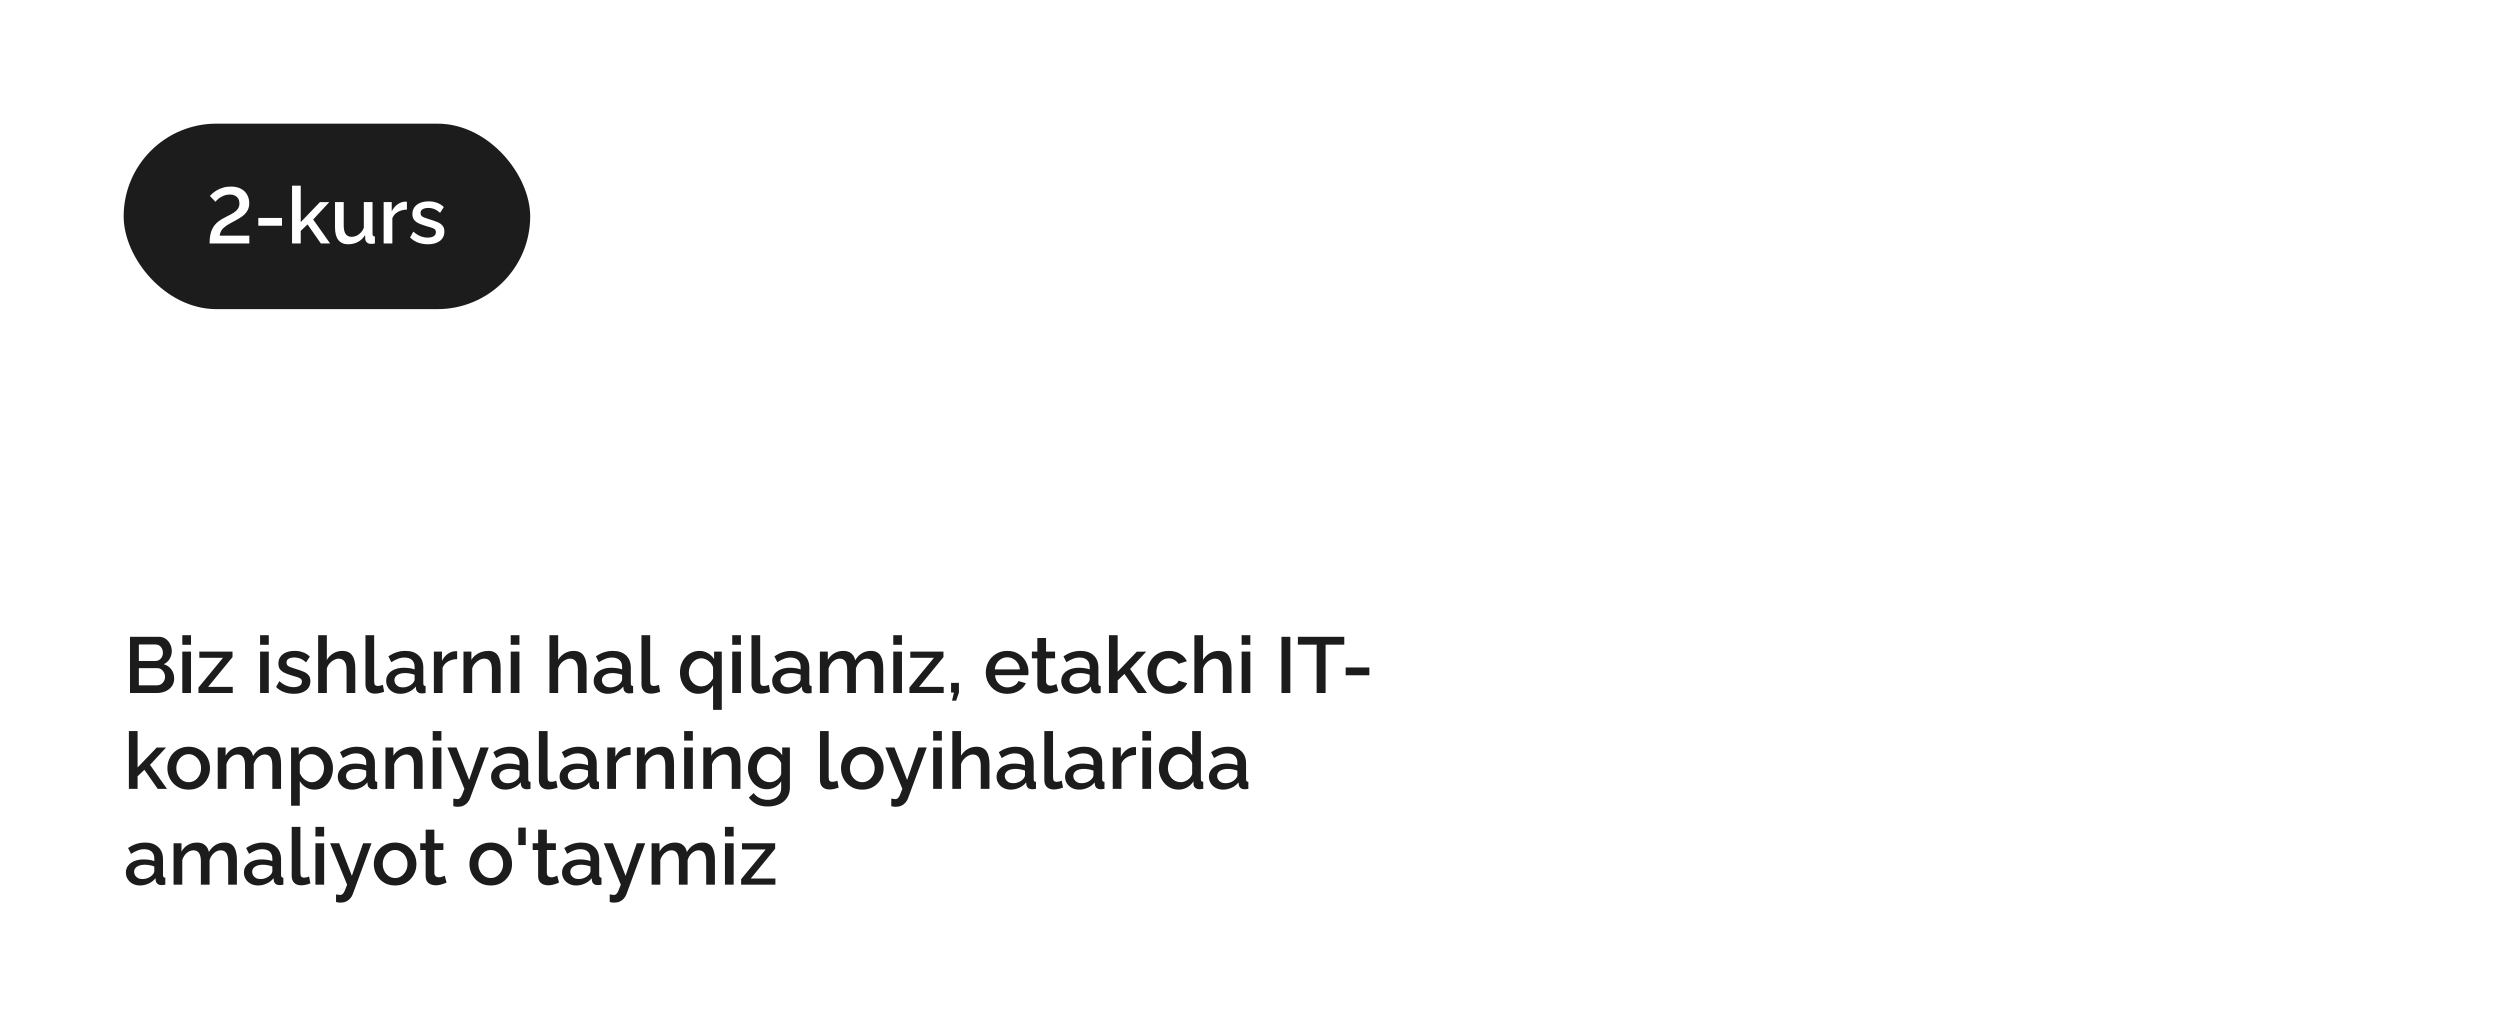 <?xml version="1.0" encoding="UTF-8"?> <svg xmlns="http://www.w3.org/2000/svg" width="600" height="247" viewBox="0 0 600 247" fill="none"><rect width="600" height="247" rx="19.785" fill="white"></rect><g filter="url(#filter0_b_275_1815)"><rect x="29.678" y="29.677" width="97.57" height="44.516" rx="22.258" fill="#1C1C1C"></rect><path d="M50.299 58.435C50.299 57.663 50.356 56.985 50.47 56.403C50.584 55.82 50.761 55.294 51.002 54.825C51.243 54.357 51.547 53.945 51.914 53.59C52.281 53.236 52.706 52.913 53.187 52.621C53.656 52.343 54.137 52.083 54.631 51.843C55.138 51.602 55.606 51.349 56.037 51.083C56.468 50.816 56.81 50.506 57.063 50.151C57.329 49.784 57.462 49.341 57.462 48.822C57.462 48.404 57.373 48.036 57.196 47.719C57.031 47.403 56.778 47.156 56.436 46.978C56.107 46.788 55.682 46.694 55.163 46.694C54.631 46.694 54.137 46.788 53.681 46.978C53.238 47.156 52.845 47.377 52.503 47.644C52.174 47.91 51.908 48.169 51.705 48.422L50.375 47.035C50.502 46.883 50.704 46.681 50.983 46.428C51.274 46.174 51.629 45.921 52.047 45.667C52.478 45.414 52.972 45.205 53.529 45.041C54.086 44.863 54.713 44.775 55.41 44.775C56.373 44.775 57.177 44.952 57.823 45.306C58.482 45.648 58.976 46.123 59.305 46.731C59.647 47.327 59.818 47.998 59.818 48.745C59.818 49.353 59.71 49.886 59.495 50.342C59.28 50.785 58.995 51.171 58.64 51.501C58.298 51.817 57.912 52.102 57.481 52.355C57.063 52.609 56.645 52.849 56.227 53.078C55.505 53.445 54.922 53.774 54.479 54.066C54.048 54.357 53.706 54.636 53.453 54.901C53.212 55.167 53.041 55.434 52.94 55.7C52.839 55.965 52.769 56.251 52.731 56.554H59.837V58.435H50.299ZM61.996 54.179V52.298H67.677V54.179H61.996ZM77.004 58.435L73.812 53.856L72.178 55.414V58.435H70.088V44.566H72.178V53.306L76.776 48.517H79.018L75.161 52.678L79.227 58.435H77.004ZM80.402 54.578V48.498H82.492V54.16C82.492 55.047 82.65 55.718 82.967 56.175C83.296 56.618 83.772 56.84 84.392 56.84C84.785 56.84 85.165 56.757 85.532 56.593C85.912 56.428 86.254 56.187 86.558 55.87C86.875 55.541 87.128 55.148 87.318 54.693V48.498H89.408V56.08C89.408 56.32 89.453 56.491 89.541 56.593C89.63 56.694 89.775 56.751 89.978 56.764V58.435C89.763 58.474 89.585 58.499 89.446 58.511C89.307 58.524 89.174 58.531 89.047 58.531C88.667 58.531 88.35 58.429 88.097 58.227C87.844 58.011 87.698 57.739 87.66 57.41L87.622 56.422C87.179 57.144 86.603 57.694 85.893 58.075C85.184 58.442 84.405 58.626 83.556 58.626C82.517 58.626 81.732 58.283 81.2 57.599C80.668 56.916 80.402 55.908 80.402 54.578ZM97.661 50.303C96.851 50.316 96.129 50.5 95.495 50.855C94.875 51.209 94.431 51.709 94.165 52.355V58.435H92.075V48.498H94.013V50.721C94.355 50.038 94.805 49.493 95.362 49.087C95.92 48.669 96.509 48.441 97.129 48.404C97.256 48.404 97.357 48.404 97.433 48.404C97.522 48.404 97.598 48.41 97.661 48.422V50.303ZM102.716 58.626C101.88 58.626 101.088 58.492 100.341 58.227C99.593 57.948 98.954 57.536 98.422 56.992L99.201 55.586C99.771 56.092 100.341 56.459 100.911 56.688C101.493 56.916 102.07 57.029 102.64 57.029C103.222 57.029 103.697 56.922 104.065 56.706C104.432 56.478 104.616 56.149 104.616 55.718C104.616 55.402 104.521 55.167 104.331 55.016C104.141 54.864 103.862 54.73 103.495 54.617C103.14 54.502 102.709 54.376 102.203 54.236C101.493 54.021 100.898 53.8 100.417 53.572C99.935 53.331 99.574 53.039 99.334 52.697C99.093 52.355 98.973 51.919 98.973 51.386C98.973 50.74 99.137 50.19 99.467 49.733C99.796 49.278 100.252 48.929 100.835 48.688C101.43 48.448 102.114 48.328 102.887 48.328C103.609 48.328 104.274 48.441 104.882 48.669C105.502 48.885 106.047 49.227 106.516 49.696L105.623 51.083C105.179 50.677 104.723 50.38 104.255 50.19C103.799 49.999 103.305 49.904 102.773 49.904C102.469 49.904 102.177 49.943 101.899 50.019C101.62 50.082 101.386 50.209 101.196 50.398C101.018 50.576 100.93 50.829 100.93 51.158C100.93 51.425 101.006 51.64 101.158 51.804C101.31 51.969 101.538 52.108 101.842 52.222C102.146 52.337 102.519 52.463 102.963 52.602C103.735 52.831 104.394 53.059 104.939 53.286C105.483 53.502 105.901 53.787 106.193 54.142C106.497 54.483 106.649 54.959 106.649 55.566C106.649 56.529 106.288 57.283 105.566 57.828C104.856 58.359 103.906 58.626 102.716 58.626Z" fill="white"></path></g><path d="M41.8 162.846C41.8 163.568 41.61 164.188 41.23 164.708C40.862 165.227 40.362 165.626 39.729 165.905C39.095 166.183 38.399 166.323 37.639 166.323H31.198V152.833H38.152C38.785 152.833 39.33 153.004 39.786 153.346C40.254 153.675 40.609 154.106 40.85 154.638C41.103 155.157 41.23 155.702 41.23 156.272C41.23 156.93 41.059 157.551 40.717 158.134C40.387 158.704 39.912 159.128 39.292 159.407C40.064 159.635 40.672 160.053 41.116 160.661C41.572 161.256 41.8 161.984 41.8 162.846ZM39.615 162.447C39.615 162.067 39.532 161.725 39.368 161.421C39.216 161.104 39 160.851 38.722 160.661C38.456 160.458 38.139 160.357 37.772 160.357H33.326V164.48H37.639C38.019 164.48 38.354 164.391 38.646 164.214C38.95 164.024 39.184 163.777 39.349 163.473C39.526 163.156 39.615 162.814 39.615 162.447ZM33.326 154.676V158.647H37.24C37.594 158.647 37.911 158.564 38.19 158.4C38.468 158.222 38.69 157.988 38.855 157.697C39.019 157.393 39.102 157.051 39.102 156.671C39.102 156.278 39.026 155.936 38.874 155.645C38.722 155.341 38.513 155.106 38.247 154.942C37.993 154.764 37.696 154.676 37.354 154.676H33.326ZM43.753 166.323V156.386H45.843V166.323H43.753ZM43.753 154.752V152.453H45.843V154.752H43.753ZM47.633 165.012L53.523 157.868H47.842V156.386H55.803V157.697L49.951 164.841H55.86V166.323H47.633V165.012ZM62.419 166.323V156.386H64.509V166.323H62.419ZM62.419 154.752V152.453H64.509V154.752H62.419ZM70.555 166.513C69.719 166.513 68.927 166.38 68.18 166.114C67.432 165.835 66.793 165.423 66.261 164.879L67.04 163.473C67.61 163.979 68.18 164.347 68.75 164.575C69.332 164.803 69.909 164.917 70.479 164.917C71.061 164.917 71.536 164.809 71.904 164.594C72.271 164.366 72.455 164.036 72.455 163.606C72.455 163.289 72.36 163.055 72.17 162.903C71.98 162.751 71.701 162.618 71.334 162.504C70.979 162.39 70.548 162.263 70.042 162.124C69.332 161.908 68.737 161.687 68.256 161.459C67.774 161.218 67.413 160.927 67.173 160.585C66.932 160.243 66.812 159.806 66.812 159.274C66.812 158.628 66.976 158.077 67.306 157.621C67.635 157.165 68.091 156.816 68.674 156.576C69.269 156.335 69.953 156.215 70.726 156.215C71.448 156.215 72.113 156.329 72.721 156.557C73.341 156.772 73.886 157.114 74.355 157.583L73.462 158.97C73.018 158.564 72.562 158.267 72.094 158.077C71.638 157.887 71.144 157.792 70.612 157.792C70.308 157.792 70.016 157.83 69.738 157.906C69.459 157.969 69.225 158.096 69.035 158.286C68.857 158.463 68.769 158.716 68.769 159.046C68.769 159.312 68.845 159.527 68.997 159.692C69.149 159.856 69.377 159.996 69.681 160.11C69.985 160.224 70.358 160.35 70.802 160.49C71.574 160.718 72.233 160.946 72.778 161.174C73.322 161.389 73.74 161.674 74.032 162.029C74.336 162.371 74.488 162.846 74.488 163.454C74.488 164.416 74.127 165.17 73.405 165.715C72.695 166.247 71.745 166.513 70.555 166.513ZM85.265 166.323H83.175V160.756C83.175 159.856 83.01 159.185 82.681 158.742C82.351 158.298 81.889 158.077 81.294 158.077C80.926 158.077 80.546 158.178 80.154 158.381C79.761 158.583 79.413 158.862 79.109 159.217C78.805 159.559 78.583 159.958 78.444 160.414V166.323H76.354V152.453H78.444V158.381C78.824 157.709 79.343 157.184 80.002 156.804C80.66 156.411 81.37 156.215 82.13 156.215C82.75 156.215 83.263 156.322 83.669 156.538C84.074 156.753 84.391 157.051 84.619 157.431C84.859 157.798 85.024 158.229 85.113 158.723C85.214 159.204 85.265 159.717 85.265 160.262V166.323ZM87.71 152.453H89.799V163.454C89.799 163.96 89.876 164.283 90.028 164.423C90.18 164.562 90.37 164.632 90.597 164.632C90.851 164.632 91.085 164.606 91.3 164.556C91.528 164.505 91.725 164.442 91.889 164.366L92.194 166.019C91.889 166.145 91.528 166.253 91.111 166.342C90.692 166.43 90.319 166.475 89.99 166.475C89.28 166.475 88.723 166.278 88.317 165.886C87.912 165.48 87.71 164.923 87.71 164.214V152.453ZM92.683 163.416C92.683 162.782 92.861 162.231 93.215 161.763C93.583 161.281 94.083 160.914 94.716 160.661C95.35 160.395 96.084 160.262 96.92 160.262C97.364 160.262 97.813 160.293 98.269 160.357C98.738 160.42 99.15 160.521 99.504 160.661V160.034C99.504 159.337 99.295 158.792 98.877 158.4C98.459 158.007 97.858 157.811 97.072 157.811C96.515 157.811 95.989 157.912 95.495 158.115C95.001 158.305 94.476 158.577 93.918 158.932L93.215 157.526C93.874 157.082 94.533 156.753 95.191 156.538C95.863 156.322 96.566 156.215 97.3 156.215C98.63 156.215 99.675 156.569 100.435 157.279C101.208 157.975 101.594 158.97 101.594 160.262V163.967C101.594 164.207 101.632 164.378 101.708 164.48C101.797 164.581 101.943 164.638 102.145 164.651V166.323C101.955 166.361 101.784 166.386 101.632 166.399C101.48 166.411 101.354 166.418 101.252 166.418C100.809 166.418 100.473 166.31 100.245 166.095C100.017 165.879 99.884 165.626 99.846 165.335L99.789 164.765C99.359 165.322 98.808 165.753 98.136 166.057C97.465 166.361 96.787 166.513 96.103 166.513C95.445 166.513 94.856 166.38 94.336 166.114C93.817 165.835 93.412 165.461 93.12 164.993C92.829 164.524 92.683 163.998 92.683 163.416ZM99.01 164.024C99.162 163.859 99.283 163.694 99.371 163.53C99.46 163.365 99.504 163.219 99.504 163.093V161.953C99.15 161.813 98.776 161.712 98.383 161.649C97.991 161.573 97.604 161.535 97.224 161.535C96.464 161.535 95.844 161.687 95.362 161.991C94.894 162.295 94.659 162.713 94.659 163.245C94.659 163.536 94.735 163.815 94.887 164.081C95.052 164.347 95.28 164.562 95.571 164.727C95.875 164.891 96.249 164.974 96.692 164.974C97.148 164.974 97.585 164.885 98.003 164.708C98.421 164.53 98.757 164.302 99.01 164.024ZM109.716 158.191C108.905 158.203 108.183 158.387 107.55 158.742C106.929 159.096 106.486 159.597 106.22 160.243V166.323H104.13V156.386H106.068V158.609C106.41 157.925 106.86 157.38 107.417 156.975C107.974 156.557 108.563 156.329 109.184 156.291C109.311 156.291 109.412 156.291 109.488 156.291C109.577 156.291 109.653 156.297 109.716 156.31V158.191ZM120.147 166.323H118.057V160.756C118.057 159.831 117.905 159.153 117.601 158.723C117.31 158.292 116.873 158.077 116.29 158.077C115.885 158.077 115.48 158.178 115.074 158.381C114.682 158.583 114.327 158.862 114.01 159.217C113.694 159.559 113.466 159.958 113.326 160.414V166.323H111.236V156.386H113.136V158.381C113.39 157.937 113.719 157.557 114.124 157.241C114.542 156.911 115.011 156.658 115.53 156.481C116.05 156.303 116.601 156.215 117.183 156.215C117.779 156.215 118.266 156.322 118.646 156.538C119.039 156.753 119.343 157.051 119.558 157.431C119.786 157.798 119.938 158.229 120.014 158.723C120.103 159.204 120.147 159.717 120.147 160.262V166.323ZM122.573 166.323V156.386H124.663V166.323H122.573ZM122.573 154.752V152.453H124.663V154.752H122.573ZM140.78 166.323H138.69V160.756C138.69 159.856 138.526 159.185 138.196 158.742C137.867 158.298 137.405 158.077 136.809 158.077C136.442 158.077 136.062 158.178 135.669 158.381C135.277 158.583 134.928 158.862 134.624 159.217C134.32 159.559 134.099 159.958 133.959 160.414V166.323H131.869V152.453H133.959V158.381C134.339 157.709 134.859 157.184 135.517 156.804C136.176 156.411 136.885 156.215 137.645 156.215C138.266 156.215 138.779 156.322 139.184 156.538C139.59 156.753 139.906 157.051 140.134 157.431C140.375 157.798 140.54 158.229 140.628 158.723C140.73 159.204 140.78 159.717 140.78 160.262V166.323ZM142.484 163.416C142.484 162.782 142.661 162.231 143.016 161.763C143.383 161.281 143.884 160.914 144.517 160.661C145.15 160.395 145.885 160.262 146.721 160.262C147.164 160.262 147.614 160.293 148.07 160.357C148.539 160.42 148.95 160.521 149.305 160.661V160.034C149.305 159.337 149.096 158.792 148.678 158.4C148.26 158.007 147.658 157.811 146.873 157.811C146.316 157.811 145.79 157.912 145.296 158.115C144.802 158.305 144.276 158.577 143.719 158.932L143.016 157.526C143.675 157.082 144.333 156.753 144.992 156.538C145.663 156.322 146.366 156.215 147.101 156.215C148.431 156.215 149.476 156.569 150.236 157.279C151.009 157.975 151.395 158.97 151.395 160.262V163.967C151.395 164.207 151.433 164.378 151.509 164.48C151.598 164.581 151.743 164.638 151.946 164.651V166.323C151.756 166.361 151.585 166.386 151.433 166.399C151.281 166.411 151.154 166.418 151.053 166.418C150.61 166.418 150.274 166.31 150.046 166.095C149.818 165.879 149.685 165.626 149.647 165.335L149.59 164.765C149.159 165.322 148.608 165.753 147.937 166.057C147.266 166.361 146.588 166.513 145.904 166.513C145.245 166.513 144.656 166.38 144.137 166.114C143.618 165.835 143.212 165.461 142.921 164.993C142.63 164.524 142.484 163.998 142.484 163.416ZM148.811 164.024C148.963 163.859 149.083 163.694 149.172 163.53C149.261 163.365 149.305 163.219 149.305 163.093V161.953C148.95 161.813 148.577 161.712 148.184 161.649C147.791 161.573 147.405 161.535 147.025 161.535C146.265 161.535 145.644 161.687 145.163 161.991C144.694 162.295 144.46 162.713 144.46 163.245C144.46 163.536 144.536 163.815 144.688 164.081C144.853 164.347 145.081 164.562 145.372 164.727C145.676 164.891 146.05 164.974 146.493 164.974C146.949 164.974 147.386 164.885 147.804 164.708C148.222 164.53 148.558 164.302 148.811 164.024ZM153.95 152.453H156.04V163.454C156.04 163.96 156.116 164.283 156.268 164.423C156.42 164.562 156.61 164.632 156.838 164.632C157.091 164.632 157.325 164.606 157.541 164.556C157.769 164.505 157.965 164.442 158.13 164.366L158.434 166.019C158.13 166.145 157.769 166.253 157.351 166.342C156.933 166.43 156.559 166.475 156.23 166.475C155.52 166.475 154.963 166.278 154.558 165.886C154.152 165.48 153.95 164.923 153.95 164.214V152.453ZM167.583 166.513C166.937 166.513 166.342 166.38 165.797 166.114C165.265 165.835 164.803 165.461 164.41 164.993C164.017 164.511 163.713 163.96 163.498 163.34C163.295 162.706 163.194 162.041 163.194 161.345C163.194 160.635 163.308 159.97 163.536 159.35C163.777 158.729 164.106 158.184 164.524 157.716C164.955 157.247 165.455 156.88 166.025 156.614C166.595 156.348 167.209 156.215 167.868 156.215C168.628 156.215 169.312 156.398 169.92 156.766C170.541 157.133 171.028 157.608 171.383 158.191V156.386H173.226V170.37H171.136V164.461C170.3 165.829 169.116 166.513 167.583 166.513ZM168.343 164.727C168.761 164.727 169.141 164.644 169.483 164.48C169.838 164.315 170.148 164.093 170.414 163.815C170.693 163.523 170.933 163.194 171.136 162.827V160.205C171.073 159.901 170.946 159.622 170.756 159.369C170.579 159.103 170.357 158.868 170.091 158.666C169.825 158.45 169.54 158.286 169.236 158.172C168.932 158.058 168.634 158.001 168.343 158.001C167.9 158.001 167.494 158.096 167.127 158.286C166.76 158.476 166.437 158.735 166.158 159.065C165.892 159.381 165.683 159.742 165.531 160.148C165.392 160.553 165.322 160.971 165.322 161.402C165.322 162.01 165.449 162.567 165.702 163.074C165.968 163.568 166.323 163.967 166.766 164.271C167.222 164.575 167.748 164.727 168.343 164.727ZM175.733 166.323V156.386H177.823V166.323H175.733ZM175.733 154.752V152.453H177.823V154.752H175.733ZM180.353 152.453H182.443V163.454C182.443 163.96 182.519 164.283 182.671 164.423C182.823 164.562 183.013 164.632 183.241 164.632C183.494 164.632 183.729 164.606 183.944 164.556C184.172 164.505 184.368 164.442 184.533 164.366L184.837 166.019C184.533 166.145 184.172 166.253 183.754 166.342C183.336 166.43 182.962 166.475 182.633 166.475C181.924 166.475 181.366 166.278 180.961 165.886C180.556 165.48 180.353 164.923 180.353 164.214V152.453ZM185.327 163.416C185.327 162.782 185.504 162.231 185.859 161.763C186.226 161.281 186.727 160.914 187.36 160.661C187.993 160.395 188.728 160.262 189.564 160.262C190.007 160.262 190.457 160.293 190.913 160.357C191.382 160.42 191.793 160.521 192.148 160.661V160.034C192.148 159.337 191.939 158.792 191.521 158.4C191.103 158.007 190.501 157.811 189.716 157.811C189.159 157.811 188.633 157.912 188.139 158.115C187.645 158.305 187.119 158.577 186.562 158.932L185.859 157.526C186.518 157.082 187.176 156.753 187.835 156.538C188.506 156.322 189.209 156.215 189.944 156.215C191.274 156.215 192.319 156.569 193.079 157.279C193.852 157.975 194.238 158.97 194.238 160.262V163.967C194.238 164.207 194.276 164.378 194.352 164.48C194.441 164.581 194.586 164.638 194.789 164.651V166.323C194.599 166.361 194.428 166.386 194.276 166.399C194.124 166.411 193.997 166.418 193.896 166.418C193.453 166.418 193.117 166.31 192.889 166.095C192.661 165.879 192.528 165.626 192.49 165.335L192.433 164.765C192.002 165.322 191.451 165.753 190.78 166.057C190.109 166.361 189.431 166.513 188.747 166.513C188.088 166.513 187.499 166.38 186.98 166.114C186.461 165.835 186.055 165.461 185.764 164.993C185.473 164.524 185.327 163.998 185.327 163.416ZM191.654 164.024C191.806 163.859 191.926 163.694 192.015 163.53C192.104 163.365 192.148 163.219 192.148 163.093V161.953C191.793 161.813 191.42 161.712 191.027 161.649C190.634 161.573 190.248 161.535 189.868 161.535C189.108 161.535 188.487 161.687 188.006 161.991C187.537 162.295 187.303 162.713 187.303 163.245C187.303 163.536 187.379 163.815 187.531 164.081C187.696 164.347 187.924 164.562 188.215 164.727C188.519 164.891 188.893 164.974 189.336 164.974C189.792 164.974 190.229 164.885 190.647 164.708C191.065 164.53 191.401 164.302 191.654 164.024ZM211.974 166.323H209.884V160.756C209.884 159.831 209.732 159.153 209.428 158.723C209.124 158.292 208.68 158.077 208.098 158.077C207.515 158.077 206.97 158.298 206.464 158.742C205.97 159.172 205.621 159.736 205.419 160.433V166.323H203.329V160.756C203.329 159.831 203.177 159.153 202.873 158.723C202.569 158.292 202.132 158.077 201.562 158.077C200.979 158.077 200.434 158.292 199.928 158.723C199.434 159.153 199.079 159.717 198.864 160.414V166.323H196.774V156.386H198.674V158.381C199.066 157.684 199.579 157.152 200.213 156.785C200.859 156.405 201.593 156.215 202.417 156.215C203.24 156.215 203.886 156.43 204.355 156.861C204.836 157.291 205.134 157.83 205.248 158.476C205.678 157.741 206.204 157.184 206.825 156.804C207.458 156.411 208.18 156.215 208.991 156.215C209.573 156.215 210.061 156.322 210.454 156.538C210.846 156.753 211.15 157.051 211.366 157.431C211.581 157.798 211.733 158.229 211.822 158.723C211.923 159.204 211.974 159.717 211.974 160.262V166.323ZM214.382 166.323V156.386H216.472V166.323H214.382ZM214.382 154.752V152.453H216.472V154.752H214.382ZM218.261 165.012L224.151 157.868H218.47V156.386H226.431V157.697L220.579 164.841H226.488V166.323H218.261V165.012ZM228.487 168.166L228.943 166.209H228.259V163.891H230.14V166.209L229.475 168.166H228.487ZM241.744 166.513C240.972 166.513 240.269 166.38 239.635 166.114C239.015 165.835 238.476 165.461 238.02 164.993C237.564 164.511 237.21 163.967 236.956 163.359C236.716 162.738 236.595 162.079 236.595 161.383C236.595 160.445 236.811 159.59 237.241 158.818C237.672 158.032 238.274 157.405 239.046 156.937C239.819 156.455 240.725 156.215 241.763 156.215C242.802 156.215 243.695 156.455 244.442 156.937C245.202 157.405 245.791 158.026 246.209 158.799C246.627 159.571 246.836 160.401 246.836 161.288C246.836 161.44 246.83 161.585 246.817 161.725C246.805 161.851 246.792 161.959 246.779 162.048H238.818C238.856 162.63 239.015 163.143 239.293 163.587C239.585 164.017 239.952 164.359 240.395 164.613C240.839 164.853 241.314 164.974 241.82 164.974C242.378 164.974 242.903 164.834 243.397 164.556C243.904 164.277 244.246 163.91 244.423 163.454L246.209 163.967C245.994 164.448 245.665 164.885 245.221 165.278C244.791 165.658 244.278 165.962 243.682 166.19C243.087 166.405 242.441 166.513 241.744 166.513ZM238.761 160.661H244.765C244.727 160.091 244.563 159.59 244.271 159.16C243.993 158.716 243.632 158.374 243.188 158.134C242.758 157.88 242.276 157.754 241.744 157.754C241.225 157.754 240.744 157.88 240.3 158.134C239.87 158.374 239.515 158.716 239.236 159.16C238.958 159.59 238.799 160.091 238.761 160.661ZM253.977 165.81C253.8 165.898 253.578 165.993 253.312 166.095C253.046 166.196 252.742 166.285 252.4 166.361C252.071 166.437 251.729 166.475 251.374 166.475C250.944 166.475 250.545 166.399 250.177 166.247C249.81 166.095 249.512 165.854 249.284 165.525C249.069 165.183 248.961 164.746 248.961 164.214V158.001H247.65V156.386H248.961V153.118H251.051V156.386H253.217V158.001H251.051V163.549C251.077 163.891 251.184 164.144 251.374 164.309C251.577 164.473 251.824 164.556 252.115 164.556C252.407 164.556 252.685 164.505 252.951 164.404C253.217 164.302 253.414 164.22 253.54 164.157L253.977 165.81ZM254.703 163.416C254.703 162.782 254.88 162.231 255.235 161.763C255.602 161.281 256.103 160.914 256.736 160.661C257.369 160.395 258.104 160.262 258.94 160.262C259.383 160.262 259.833 160.293 260.289 160.357C260.758 160.42 261.169 160.521 261.524 160.661V160.034C261.524 159.337 261.315 158.792 260.897 158.4C260.479 158.007 259.877 157.811 259.092 157.811C258.535 157.811 258.009 157.912 257.515 158.115C257.021 158.305 256.495 158.577 255.938 158.932L255.235 157.526C255.894 157.082 256.552 156.753 257.211 156.538C257.882 156.322 258.585 156.215 259.32 156.215C260.65 156.215 261.695 156.569 262.455 157.279C263.228 157.975 263.614 158.97 263.614 160.262V163.967C263.614 164.207 263.652 164.378 263.728 164.48C263.817 164.581 263.962 164.638 264.165 164.651V166.323C263.975 166.361 263.804 166.386 263.652 166.399C263.5 166.411 263.373 166.418 263.272 166.418C262.829 166.418 262.493 166.31 262.265 166.095C262.037 165.879 261.904 165.626 261.866 165.335L261.809 164.765C261.378 165.322 260.827 165.753 260.156 166.057C259.485 166.361 258.807 166.513 258.123 166.513C257.464 166.513 256.875 166.38 256.356 166.114C255.837 165.835 255.431 165.461 255.14 164.993C254.849 164.524 254.703 163.998 254.703 163.416ZM261.03 164.024C261.182 163.859 261.302 163.694 261.391 163.53C261.48 163.365 261.524 163.219 261.524 163.093V161.953C261.169 161.813 260.796 161.712 260.403 161.649C260.01 161.573 259.624 161.535 259.244 161.535C258.484 161.535 257.863 161.687 257.382 161.991C256.913 162.295 256.679 162.713 256.679 163.245C256.679 163.536 256.755 163.815 256.907 164.081C257.072 164.347 257.3 164.562 257.591 164.727C257.895 164.891 258.269 164.974 258.712 164.974C259.168 164.974 259.605 164.885 260.023 164.708C260.441 164.53 260.777 164.302 261.03 164.024ZM273.066 166.323L269.874 161.744L268.24 163.302V166.323H266.15V152.453H268.24V161.193L272.838 156.405H275.08L271.223 160.566L275.289 166.323H273.066ZM280.542 166.513C279.769 166.513 279.066 166.38 278.433 166.114C277.812 165.835 277.274 165.455 276.818 164.974C276.362 164.492 276.007 163.941 275.754 163.321C275.513 162.7 275.393 162.041 275.393 161.345C275.393 160.407 275.602 159.552 276.02 158.78C276.451 158.007 277.046 157.386 277.806 156.918C278.579 156.449 279.491 156.215 280.542 156.215C281.555 156.215 282.436 156.443 283.183 156.899C283.943 157.342 284.5 157.937 284.855 158.685L282.822 159.331C282.594 158.913 282.271 158.59 281.853 158.362C281.448 158.121 280.998 158.001 280.504 158.001C279.947 158.001 279.44 158.146 278.984 158.438C278.541 158.716 278.186 159.109 277.92 159.616C277.667 160.11 277.54 160.686 277.54 161.345C277.54 161.978 277.673 162.554 277.939 163.074C278.205 163.58 278.56 163.986 279.003 164.29C279.459 164.581 279.966 164.727 280.523 164.727C280.865 164.727 281.194 164.67 281.511 164.556C281.84 164.429 282.125 164.264 282.366 164.062C282.607 163.846 282.778 163.612 282.879 163.359L284.931 163.967C284.716 164.461 284.393 164.898 283.962 165.278C283.544 165.658 283.044 165.962 282.461 166.19C281.891 166.405 281.251 166.513 280.542 166.513ZM295.563 166.323H293.473V160.756C293.473 159.856 293.309 159.185 292.979 158.742C292.65 158.298 292.188 158.077 291.592 158.077C291.225 158.077 290.845 158.178 290.452 158.381C290.06 158.583 289.711 158.862 289.407 159.217C289.103 159.559 288.882 159.958 288.742 160.414V166.323H286.652V152.453H288.742V158.381C289.122 157.709 289.642 157.184 290.3 156.804C290.959 156.411 291.668 156.215 292.428 156.215C293.049 156.215 293.562 156.322 293.967 156.538C294.373 156.753 294.689 157.051 294.917 157.431C295.158 157.798 295.323 158.229 295.411 158.723C295.513 159.204 295.563 159.717 295.563 160.262V166.323ZM297.989 166.323V156.386H300.079V166.323H297.989ZM297.989 154.752V152.453H300.079V154.752H297.989ZM307.551 166.323V152.833H309.679V166.323H307.551ZM322.627 154.714H318.143V166.323H315.996V154.714H311.493V152.833H322.627V154.714ZM322.962 162.067V160.186H328.643V162.067H322.962ZM37.848 189.323L34.656 184.744L33.022 186.302V189.323H30.932V175.453H33.022V184.193L37.62 179.405H39.862L36.005 183.566L40.071 189.323H37.848ZM45.286 189.513C44.501 189.513 43.798 189.38 43.177 189.114C42.557 188.835 42.018 188.455 41.562 187.974C41.119 187.492 40.777 186.948 40.536 186.34C40.296 185.719 40.175 185.06 40.175 184.364C40.175 183.667 40.296 183.008 40.536 182.388C40.777 181.767 41.119 181.222 41.562 180.754C42.018 180.272 42.557 179.899 43.177 179.633C43.811 179.354 44.514 179.215 45.286 179.215C46.059 179.215 46.756 179.354 47.376 179.633C48.01 179.899 48.548 180.272 48.991 180.754C49.447 181.222 49.796 181.767 50.036 182.388C50.277 183.008 50.397 183.667 50.397 184.364C50.397 185.06 50.277 185.719 50.036 186.34C49.796 186.948 49.447 187.492 48.991 187.974C48.548 188.455 48.01 188.835 47.376 189.114C46.756 189.38 46.059 189.513 45.286 189.513ZM42.322 184.383C42.322 185.016 42.455 185.586 42.721 186.093C42.987 186.599 43.342 186.998 43.785 187.29C44.229 187.581 44.729 187.727 45.286 187.727C45.831 187.727 46.325 187.581 46.768 187.29C47.224 186.986 47.585 186.58 47.851 186.074C48.117 185.554 48.25 184.984 48.25 184.364C48.25 183.73 48.117 183.16 47.851 182.654C47.585 182.147 47.224 181.748 46.768 181.457C46.325 181.153 45.831 181.001 45.286 181.001C44.729 181.001 44.229 181.153 43.785 181.457C43.342 181.761 42.987 182.166 42.721 182.673C42.455 183.167 42.322 183.737 42.322 184.383ZM67.451 189.323H65.361V183.756C65.361 182.831 65.209 182.153 64.905 181.723C64.601 181.292 64.158 181.077 63.575 181.077C62.992 181.077 62.448 181.298 61.941 181.742C61.447 182.172 61.099 182.736 60.896 183.433V189.323H58.806V183.756C58.806 182.831 58.654 182.153 58.35 181.723C58.046 181.292 57.609 181.077 57.039 181.077C56.456 181.077 55.912 181.292 55.405 181.723C54.911 182.153 54.556 182.717 54.341 183.414V189.323H52.251V179.386H54.151V181.381C54.544 180.684 55.057 180.152 55.69 179.785C56.336 179.405 57.071 179.215 57.894 179.215C58.717 179.215 59.363 179.43 59.832 179.861C60.313 180.291 60.611 180.83 60.725 181.476C61.156 180.741 61.681 180.184 62.302 179.804C62.935 179.411 63.657 179.215 64.468 179.215C65.051 179.215 65.538 179.322 65.931 179.538C66.324 179.753 66.628 180.051 66.843 180.431C67.058 180.798 67.21 181.229 67.299 181.723C67.4 182.204 67.451 182.717 67.451 183.262V189.323ZM75.502 189.513C74.704 189.513 74.001 189.323 73.394 188.943C72.785 188.563 72.304 188.069 71.95 187.461V193.37H69.859V179.386H71.703V181.172C72.082 180.576 72.576 180.101 73.184 179.747C73.793 179.392 74.47 179.215 75.218 179.215C75.901 179.215 76.528 179.354 77.099 179.633C77.668 179.899 78.162 180.272 78.581 180.754C78.999 181.235 79.322 181.786 79.549 182.407C79.79 183.015 79.91 183.661 79.91 184.345C79.91 185.295 79.721 186.162 79.341 186.948C78.973 187.733 78.454 188.36 77.782 188.829C77.124 189.285 76.364 189.513 75.502 189.513ZM74.819 187.727C75.262 187.727 75.661 187.632 76.016 187.442C76.383 187.252 76.693 186.998 76.947 186.682C77.213 186.365 77.415 186.004 77.555 185.599C77.694 185.193 77.763 184.775 77.763 184.345C77.763 183.889 77.688 183.458 77.535 183.053C77.383 182.647 77.162 182.293 76.871 181.989C76.592 181.685 76.263 181.444 75.882 181.267C75.515 181.089 75.11 181.001 74.666 181.001C74.4 181.001 74.122 181.051 73.831 181.153C73.539 181.254 73.267 181.393 73.013 181.571C72.76 181.748 72.538 181.957 72.349 182.198C72.159 182.438 72.025 182.692 71.95 182.958V185.561C72.127 185.966 72.361 186.333 72.653 186.663C72.944 186.979 73.279 187.239 73.659 187.442C74.04 187.632 74.426 187.727 74.819 187.727ZM81.068 186.416C81.068 185.782 81.246 185.231 81.6 184.763C81.968 184.281 82.468 183.914 83.101 183.661C83.734 183.395 84.469 183.262 85.305 183.262C85.749 183.262 86.198 183.293 86.654 183.357C87.123 183.42 87.534 183.521 87.889 183.661V183.034C87.889 182.337 87.68 181.792 87.262 181.4C86.844 181.007 86.243 180.811 85.457 180.811C84.9 180.811 84.374 180.912 83.88 181.115C83.386 181.305 82.861 181.577 82.303 181.932L81.6 180.526C82.259 180.082 82.918 179.753 83.576 179.538C84.248 179.322 84.951 179.215 85.685 179.215C87.015 179.215 88.06 179.569 88.82 180.279C89.593 180.975 89.979 181.97 89.979 183.262V186.967C89.979 187.207 90.017 187.378 90.093 187.48C90.182 187.581 90.328 187.638 90.53 187.651V189.323C90.34 189.361 90.169 189.386 90.017 189.399C89.865 189.411 89.739 189.418 89.637 189.418C89.194 189.418 88.858 189.31 88.63 189.095C88.402 188.879 88.269 188.626 88.231 188.335L88.174 187.765C87.743 188.322 87.192 188.753 86.521 189.057C85.85 189.361 85.172 189.513 84.488 189.513C83.829 189.513 83.24 189.38 82.721 189.114C82.202 188.835 81.796 188.461 81.505 187.993C81.214 187.524 81.068 186.998 81.068 186.416ZM87.395 187.024C87.547 186.859 87.668 186.694 87.756 186.53C87.845 186.365 87.889 186.219 87.889 186.093V184.953C87.534 184.813 87.161 184.712 86.768 184.649C86.376 184.573 85.989 184.535 85.609 184.535C84.849 184.535 84.228 184.687 83.747 184.991C83.278 185.295 83.044 185.713 83.044 186.245C83.044 186.536 83.12 186.815 83.272 187.081C83.437 187.347 83.665 187.562 83.956 187.727C84.26 187.891 84.634 187.974 85.077 187.974C85.533 187.974 85.97 187.885 86.388 187.708C86.806 187.53 87.142 187.302 87.395 187.024ZM101.426 189.323H99.336V183.756C99.336 182.831 99.184 182.153 98.88 181.723C98.588 181.292 98.151 181.077 97.569 181.077C97.163 181.077 96.758 181.178 96.353 181.381C95.96 181.583 95.605 181.862 95.289 182.217C94.972 182.559 94.744 182.958 94.605 183.414V189.323H92.515V179.386H94.415V181.381C94.668 180.937 94.997 180.557 95.403 180.241C95.821 179.911 96.289 179.658 96.809 179.481C97.328 179.303 97.879 179.215 98.462 179.215C99.057 179.215 99.545 179.322 99.925 179.538C100.317 179.753 100.621 180.051 100.837 180.431C101.065 180.798 101.217 181.229 101.293 181.723C101.381 182.204 101.426 182.717 101.426 183.262V189.323ZM103.852 189.323V179.386H105.942V189.323H103.852ZM103.852 177.752V175.453H105.942V177.752H103.852ZM108.795 191.66C108.985 191.685 109.169 191.71 109.346 191.736C109.536 191.774 109.688 191.793 109.802 191.793C110.018 191.793 110.201 191.723 110.353 191.584C110.518 191.457 110.683 191.216 110.847 190.862C111.012 190.507 111.215 189.994 111.455 189.323L107.37 179.386H109.555L112.595 187.195L115.293 179.386H117.307L112.804 191.622C112.665 191.989 112.462 192.325 112.196 192.629C111.93 192.945 111.601 193.192 111.208 193.37C110.816 193.547 110.353 193.636 109.821 193.636C109.669 193.636 109.511 193.623 109.346 193.598C109.182 193.572 108.998 193.534 108.795 193.484V191.66ZM117.862 186.416C117.862 185.782 118.039 185.231 118.394 184.763C118.761 184.281 119.262 183.914 119.895 183.661C120.528 183.395 121.263 183.262 122.099 183.262C122.542 183.262 122.992 183.293 123.448 183.357C123.917 183.42 124.328 183.521 124.683 183.661V183.034C124.683 182.337 124.474 181.792 124.056 181.4C123.638 181.007 123.036 180.811 122.251 180.811C121.694 180.811 121.168 180.912 120.674 181.115C120.18 181.305 119.654 181.577 119.097 181.932L118.394 180.526C119.053 180.082 119.711 179.753 120.37 179.538C121.041 179.322 121.744 179.215 122.479 179.215C123.809 179.215 124.854 179.569 125.614 180.279C126.387 180.975 126.773 181.97 126.773 183.262V186.967C126.773 187.207 126.811 187.378 126.887 187.48C126.976 187.581 127.121 187.638 127.324 187.651V189.323C127.134 189.361 126.963 189.386 126.811 189.399C126.659 189.411 126.532 189.418 126.431 189.418C125.988 189.418 125.652 189.31 125.424 189.095C125.196 188.879 125.063 188.626 125.025 188.335L124.968 187.765C124.537 188.322 123.986 188.753 123.315 189.057C122.644 189.361 121.966 189.513 121.282 189.513C120.623 189.513 120.034 189.38 119.515 189.114C118.996 188.835 118.59 188.461 118.299 187.993C118.008 187.524 117.862 186.998 117.862 186.416ZM124.189 187.024C124.341 186.859 124.461 186.694 124.55 186.53C124.639 186.365 124.683 186.219 124.683 186.093V184.953C124.328 184.813 123.955 184.712 123.562 184.649C123.169 184.573 122.783 184.535 122.403 184.535C121.643 184.535 121.022 184.687 120.541 184.991C120.072 185.295 119.838 185.713 119.838 186.245C119.838 186.536 119.914 186.815 120.066 187.081C120.231 187.347 120.459 187.562 120.75 187.727C121.054 187.891 121.428 187.974 121.871 187.974C122.327 187.974 122.764 187.885 123.182 187.708C123.6 187.53 123.936 187.302 124.189 187.024ZM129.328 175.453H131.418V186.454C131.418 186.96 131.494 187.283 131.646 187.423C131.798 187.562 131.988 187.632 132.216 187.632C132.469 187.632 132.703 187.606 132.919 187.556C133.147 187.505 133.343 187.442 133.508 187.366L133.812 189.019C133.508 189.145 133.147 189.253 132.729 189.342C132.311 189.43 131.937 189.475 131.608 189.475C130.898 189.475 130.341 189.278 129.936 188.886C129.53 188.48 129.328 187.923 129.328 187.214V175.453ZM134.302 186.416C134.302 185.782 134.479 185.231 134.834 184.763C135.201 184.281 135.701 183.914 136.335 183.661C136.968 183.395 137.703 183.262 138.539 183.262C138.982 183.262 139.432 183.293 139.888 183.357C140.356 183.42 140.768 183.521 141.123 183.661V183.034C141.123 182.337 140.914 181.792 140.496 181.4C140.078 181.007 139.476 180.811 138.691 180.811C138.133 180.811 137.608 180.912 137.114 181.115C136.62 181.305 136.094 181.577 135.537 181.932L134.834 180.526C135.492 180.082 136.151 179.753 136.81 179.538C137.481 179.322 138.184 179.215 138.919 179.215C140.249 179.215 141.294 179.569 142.054 180.279C142.826 180.975 143.213 181.97 143.213 183.262V186.967C143.213 187.207 143.251 187.378 143.327 187.48C143.415 187.581 143.561 187.638 143.764 187.651V189.323C143.574 189.361 143.403 189.386 143.251 189.399C143.099 189.411 142.972 189.418 142.871 189.418C142.427 189.418 142.092 189.31 141.864 189.095C141.636 188.879 141.503 188.626 141.465 188.335L141.408 187.765C140.977 188.322 140.426 188.753 139.755 189.057C139.083 189.361 138.406 189.513 137.722 189.513C137.063 189.513 136.474 189.38 135.955 189.114C135.435 188.835 135.03 188.461 134.739 187.993C134.447 187.524 134.302 186.998 134.302 186.416ZM140.629 187.024C140.781 186.859 140.901 186.694 140.99 186.53C141.078 186.365 141.123 186.219 141.123 186.093V184.953C140.768 184.813 140.394 184.712 140.002 184.649C139.609 184.573 139.223 184.535 138.843 184.535C138.083 184.535 137.462 184.687 136.981 184.991C136.512 185.295 136.278 185.713 136.278 186.245C136.278 186.536 136.354 186.815 136.506 187.081C136.67 187.347 136.898 187.562 137.19 187.727C137.494 187.891 137.867 187.974 138.311 187.974C138.767 187.974 139.204 187.885 139.622 187.708C140.04 187.53 140.375 187.302 140.629 187.024ZM151.334 181.191C150.523 181.203 149.801 181.387 149.168 181.742C148.547 182.096 148.104 182.597 147.838 183.243V189.323H145.748V179.386H147.686V181.609C148.028 180.925 148.478 180.38 149.035 179.975C149.592 179.557 150.181 179.329 150.802 179.291C150.929 179.291 151.03 179.291 151.106 179.291C151.195 179.291 151.271 179.297 151.334 179.31V181.191ZM161.766 189.323H159.676V183.756C159.676 182.831 159.524 182.153 159.22 181.723C158.928 181.292 158.491 181.077 157.909 181.077C157.503 181.077 157.098 181.178 156.693 181.381C156.3 181.583 155.945 181.862 155.629 182.217C155.312 182.559 155.084 182.958 154.945 183.414V189.323H152.855V179.386H154.755V181.381C155.008 180.937 155.337 180.557 155.743 180.241C156.161 179.911 156.629 179.658 157.149 179.481C157.668 179.303 158.219 179.215 158.802 179.215C159.397 179.215 159.885 179.322 160.265 179.538C160.657 179.753 160.961 180.051 161.177 180.431C161.405 180.798 161.557 181.229 161.633 181.723C161.721 182.204 161.766 182.717 161.766 183.262V189.323ZM164.191 189.323V179.386H166.282V189.323H164.191ZM164.191 177.752V175.453H166.282V177.752H164.191ZM177.704 189.323H175.614V183.756C175.614 182.831 175.462 182.153 175.158 181.723C174.867 181.292 174.43 181.077 173.847 181.077C173.442 181.077 173.036 181.178 172.631 181.381C172.238 181.583 171.884 181.862 171.567 182.217C171.25 182.559 171.022 182.958 170.883 183.414V189.323H168.793V179.386H170.693V181.381C170.946 180.937 171.276 180.557 171.681 180.241C172.099 179.911 172.568 179.658 173.087 179.481C173.606 179.303 174.157 179.215 174.74 179.215C175.335 179.215 175.823 179.322 176.203 179.538C176.596 179.753 176.9 180.051 177.115 180.431C177.343 180.798 177.495 181.229 177.571 181.723C177.66 182.204 177.704 182.717 177.704 183.262V189.323ZM184.063 189.418C183.392 189.418 182.777 189.285 182.22 189.019C181.663 188.74 181.181 188.366 180.776 187.898C180.383 187.429 180.073 186.891 179.845 186.283C179.63 185.675 179.522 185.035 179.522 184.364C179.522 183.654 179.636 182.989 179.864 182.369C180.092 181.748 180.409 181.203 180.814 180.735C181.232 180.253 181.72 179.88 182.277 179.614C182.834 179.348 183.455 179.215 184.139 179.215C184.937 179.215 185.634 179.405 186.229 179.785C186.837 180.165 187.337 180.659 187.73 181.267V179.386H189.573V189.038C189.573 190 189.339 190.817 188.87 191.489C188.414 192.16 187.787 192.673 186.989 193.028C186.191 193.382 185.292 193.56 184.291 193.56C183.189 193.56 182.277 193.37 181.555 192.99C180.833 192.61 180.219 192.09 179.712 191.432L180.89 190.33C181.27 190.862 181.758 191.267 182.353 191.546C182.961 191.824 183.607 191.964 184.291 191.964C184.861 191.964 185.387 191.856 185.868 191.641C186.362 191.438 186.755 191.115 187.046 190.672C187.337 190.241 187.483 189.696 187.483 189.038V187.518C187.128 188.113 186.641 188.582 186.02 188.924C185.399 189.253 184.747 189.418 184.063 189.418ZM184.747 187.727C185.064 187.727 185.368 187.676 185.659 187.575C185.95 187.461 186.216 187.315 186.457 187.138C186.71 186.948 186.926 186.739 187.103 186.511C187.28 186.27 187.407 186.017 187.483 185.751V183.148C187.318 182.717 187.084 182.343 186.78 182.027C186.476 181.697 186.134 181.444 185.754 181.267C185.374 181.089 184.988 181.001 184.595 181.001C184.139 181.001 183.727 181.102 183.36 181.305C183.005 181.495 182.701 181.754 182.448 182.084C182.195 182.4 181.998 182.761 181.859 183.167C181.72 183.572 181.65 183.99 181.65 184.421C181.65 184.877 181.726 185.301 181.878 185.694C182.043 186.086 182.264 186.441 182.543 186.758C182.822 187.062 183.151 187.302 183.531 187.48C183.911 187.644 184.316 187.727 184.747 187.727ZM196.793 175.453H198.883V186.454C198.883 186.96 198.959 187.283 199.111 187.423C199.263 187.562 199.453 187.632 199.681 187.632C199.934 187.632 200.168 187.606 200.384 187.556C200.612 187.505 200.808 187.442 200.973 187.366L201.277 189.019C200.973 189.145 200.612 189.253 200.194 189.342C199.776 189.43 199.402 189.475 199.073 189.475C198.363 189.475 197.806 189.278 197.401 188.886C196.995 188.48 196.793 187.923 196.793 187.214V175.453ZM206.953 189.513C206.168 189.513 205.465 189.38 204.844 189.114C204.224 188.835 203.685 188.455 203.229 187.974C202.786 187.492 202.444 186.948 202.203 186.34C201.963 185.719 201.842 185.06 201.842 184.364C201.842 183.667 201.963 183.008 202.203 182.388C202.444 181.767 202.786 181.222 203.229 180.754C203.685 180.272 204.224 179.899 204.844 179.633C205.478 179.354 206.181 179.215 206.953 179.215C207.726 179.215 208.423 179.354 209.043 179.633C209.677 179.899 210.215 180.272 210.658 180.754C211.114 181.222 211.463 181.767 211.703 182.388C211.944 183.008 212.064 183.667 212.064 184.364C212.064 185.06 211.944 185.719 211.703 186.34C211.463 186.948 211.114 187.492 210.658 187.974C210.215 188.455 209.677 188.835 209.043 189.114C208.423 189.38 207.726 189.513 206.953 189.513ZM203.989 184.383C203.989 185.016 204.122 185.586 204.388 186.093C204.654 186.599 205.009 186.998 205.452 187.29C205.896 187.581 206.396 187.727 206.953 187.727C207.498 187.727 207.992 187.581 208.435 187.29C208.891 186.986 209.252 186.58 209.518 186.074C209.784 185.554 209.917 184.984 209.917 184.364C209.917 183.73 209.784 183.16 209.518 182.654C209.252 182.147 208.891 181.748 208.435 181.457C207.992 181.153 207.498 181.001 206.953 181.001C206.396 181.001 205.896 181.153 205.452 181.457C205.009 181.761 204.654 182.166 204.388 182.673C204.122 183.167 203.989 183.737 203.989 184.383ZM213.908 191.66C214.098 191.685 214.281 191.71 214.459 191.736C214.649 191.774 214.801 191.793 214.915 191.793C215.13 191.793 215.314 191.723 215.466 191.584C215.63 191.457 215.795 191.216 215.96 190.862C216.124 190.507 216.327 189.994 216.568 189.323L212.483 179.386H214.668L217.708 187.195L220.406 179.386H222.42L217.917 191.622C217.777 191.989 217.575 192.325 217.309 192.629C217.043 192.945 216.713 193.192 216.321 193.37C215.928 193.547 215.466 193.636 214.934 193.636C214.782 193.636 214.623 193.623 214.459 193.598C214.294 193.572 214.11 193.534 213.908 193.484V191.66ZM223.956 189.323V179.386H226.046V189.323H223.956ZM223.956 177.752V175.453H226.046V177.752H223.956ZM237.469 189.323H235.379V183.756C235.379 182.856 235.214 182.185 234.885 181.742C234.555 181.298 234.093 181.077 233.498 181.077C233.13 181.077 232.75 181.178 232.358 181.381C231.965 181.583 231.617 181.862 231.313 182.217C231.009 182.559 230.787 182.958 230.648 183.414V189.323H228.558V175.453H230.648V181.381C231.028 180.709 231.547 180.184 232.206 179.804C232.864 179.411 233.574 179.215 234.334 179.215C234.954 179.215 235.467 179.322 235.873 179.538C236.278 179.753 236.595 180.051 236.823 180.431C237.063 180.798 237.228 181.229 237.317 181.723C237.418 182.204 237.469 182.717 237.469 183.262V189.323ZM239.173 186.416C239.173 185.782 239.35 185.231 239.705 184.763C240.072 184.281 240.572 183.914 241.206 183.661C241.839 183.395 242.574 183.262 243.41 183.262C243.853 183.262 244.303 183.293 244.759 183.357C245.227 183.42 245.639 183.521 245.994 183.661V183.034C245.994 182.337 245.785 181.792 245.367 181.4C244.949 181.007 244.347 180.811 243.562 180.811C243.004 180.811 242.479 180.912 241.985 181.115C241.491 181.305 240.965 181.577 240.408 181.932L239.705 180.526C240.363 180.082 241.022 179.753 241.681 179.538C242.352 179.322 243.055 179.215 243.79 179.215C245.12 179.215 246.165 179.569 246.925 180.279C247.697 180.975 248.084 181.97 248.084 183.262V186.967C248.084 187.207 248.122 187.378 248.198 187.48C248.286 187.581 248.432 187.638 248.635 187.651V189.323C248.445 189.361 248.274 189.386 248.122 189.399C247.97 189.411 247.843 189.418 247.742 189.418C247.298 189.418 246.963 189.31 246.735 189.095C246.507 188.879 246.374 188.626 246.336 188.335L246.279 187.765C245.848 188.322 245.297 188.753 244.626 189.057C243.954 189.361 243.277 189.513 242.593 189.513C241.934 189.513 241.345 189.38 240.826 189.114C240.306 188.835 239.901 188.461 239.61 187.993C239.318 187.524 239.173 186.998 239.173 186.416ZM245.5 187.024C245.652 186.859 245.772 186.694 245.861 186.53C245.949 186.365 245.994 186.219 245.994 186.093V184.953C245.639 184.813 245.265 184.712 244.873 184.649C244.48 184.573 244.094 184.535 243.714 184.535C242.954 184.535 242.333 184.687 241.852 184.991C241.383 185.295 241.149 185.713 241.149 186.245C241.149 186.536 241.225 186.815 241.377 187.081C241.541 187.347 241.769 187.562 242.061 187.727C242.365 187.891 242.738 187.974 243.182 187.974C243.638 187.974 244.075 187.885 244.493 187.708C244.911 187.53 245.246 187.302 245.5 187.024ZM250.638 175.453H252.728V186.454C252.728 186.96 252.804 187.283 252.956 187.423C253.108 187.562 253.298 187.632 253.526 187.632C253.78 187.632 254.014 187.606 254.229 187.556C254.457 187.505 254.654 187.442 254.818 187.366L255.122 189.019C254.818 189.145 254.457 189.253 254.039 189.342C253.621 189.43 253.248 189.475 252.918 189.475C252.209 189.475 251.652 189.278 251.246 188.886C250.841 188.48 250.638 187.923 250.638 187.214V175.453ZM255.612 186.416C255.612 185.782 255.789 185.231 256.144 184.763C256.511 184.281 257.012 183.914 257.645 183.661C258.278 183.395 259.013 183.262 259.849 183.262C260.292 183.262 260.742 183.293 261.198 183.357C261.667 183.42 262.078 183.521 262.433 183.661V183.034C262.433 182.337 262.224 181.792 261.806 181.4C261.388 181.007 260.786 180.811 260.001 180.811C259.444 180.811 258.918 180.912 258.424 181.115C257.93 181.305 257.404 181.577 256.847 181.932L256.144 180.526C256.803 180.082 257.461 179.753 258.12 179.538C258.791 179.322 259.494 179.215 260.229 179.215C261.559 179.215 262.604 179.569 263.364 180.279C264.137 180.975 264.523 181.97 264.523 183.262V186.967C264.523 187.207 264.561 187.378 264.637 187.48C264.726 187.581 264.871 187.638 265.074 187.651V189.323C264.884 189.361 264.713 189.386 264.561 189.399C264.409 189.411 264.282 189.418 264.181 189.418C263.738 189.418 263.402 189.31 263.174 189.095C262.946 188.879 262.813 188.626 262.775 188.335L262.718 187.765C262.287 188.322 261.736 188.753 261.065 189.057C260.394 189.361 259.716 189.513 259.032 189.513C258.373 189.513 257.784 189.38 257.265 189.114C256.746 188.835 256.34 188.461 256.049 187.993C255.758 187.524 255.612 186.998 255.612 186.416ZM261.939 187.024C262.091 186.859 262.211 186.694 262.3 186.53C262.389 186.365 262.433 186.219 262.433 186.093V184.953C262.078 184.813 261.705 184.712 261.312 184.649C260.919 184.573 260.533 184.535 260.153 184.535C259.393 184.535 258.772 184.687 258.291 184.991C257.822 185.295 257.588 185.713 257.588 186.245C257.588 186.536 257.664 186.815 257.816 187.081C257.981 187.347 258.209 187.562 258.5 187.727C258.804 187.891 259.178 187.974 259.621 187.974C260.077 187.974 260.514 187.885 260.932 187.708C261.35 187.53 261.686 187.302 261.939 187.024ZM272.645 181.191C271.834 181.203 271.112 181.387 270.479 181.742C269.858 182.096 269.415 182.597 269.149 183.243V189.323H267.059V179.386H268.997V181.609C269.339 180.925 269.788 180.38 270.346 179.975C270.903 179.557 271.492 179.329 272.113 179.291C272.239 179.291 272.341 179.291 272.417 179.291C272.505 179.291 272.581 179.297 272.645 179.31V181.191ZM274.165 189.323V179.386H276.255V189.323H274.165ZM274.165 177.752V175.453H276.255V177.752H274.165ZM278.14 184.364C278.14 183.414 278.33 182.552 278.71 181.78C279.102 180.994 279.634 180.374 280.306 179.918C280.977 179.449 281.75 179.215 282.624 179.215C283.384 179.215 284.068 179.411 284.676 179.804C285.296 180.196 285.778 180.684 286.12 181.267V175.453H288.21V186.967C288.21 187.207 288.254 187.378 288.343 187.48C288.431 187.581 288.577 187.638 288.78 187.651V189.323C288.387 189.386 288.083 189.418 287.868 189.418C287.475 189.418 287.139 189.304 286.861 189.076C286.595 188.848 286.455 188.575 286.443 188.259L286.424 187.518C286.044 188.151 285.531 188.645 284.885 189C284.239 189.342 283.567 189.513 282.871 189.513C282.187 189.513 281.553 189.38 280.971 189.114C280.401 188.848 279.9 188.474 279.47 187.993C279.052 187.511 278.722 186.96 278.482 186.34C278.254 185.719 278.14 185.06 278.14 184.364ZM286.12 185.751V183.148C285.98 182.742 285.752 182.381 285.436 182.065C285.132 181.735 284.783 181.476 284.391 181.286C284.011 181.096 283.631 181.001 283.251 181.001C282.807 181.001 282.402 181.096 282.035 181.286C281.68 181.476 281.37 181.729 281.104 182.046C280.85 182.362 280.654 182.723 280.515 183.129C280.375 183.534 280.306 183.958 280.306 184.402C280.306 184.858 280.382 185.288 280.534 185.694C280.686 186.086 280.901 186.441 281.18 186.758C281.471 187.062 281.8 187.302 282.168 187.48C282.548 187.644 282.959 187.727 283.403 187.727C283.681 187.727 283.96 187.676 284.239 187.575C284.53 187.473 284.802 187.334 285.056 187.157C285.322 186.979 285.543 186.77 285.721 186.53C285.911 186.289 286.044 186.029 286.12 185.751ZM290.142 186.416C290.142 185.782 290.32 185.231 290.674 184.763C291.042 184.281 291.542 183.914 292.175 183.661C292.809 183.395 293.543 183.262 294.379 183.262C294.823 183.262 295.272 183.293 295.728 183.357C296.197 183.42 296.609 183.521 296.963 183.661V183.034C296.963 182.337 296.754 181.792 296.336 181.4C295.918 181.007 295.317 180.811 294.531 180.811C293.974 180.811 293.448 180.912 292.954 181.115C292.46 181.305 291.935 181.577 291.377 181.932L290.674 180.526C291.333 180.082 291.992 179.753 292.65 179.538C293.322 179.322 294.025 179.215 294.759 179.215C296.089 179.215 297.134 179.569 297.894 180.279C298.667 180.975 299.053 181.97 299.053 183.262V186.967C299.053 187.207 299.091 187.378 299.167 187.48C299.256 187.581 299.402 187.638 299.604 187.651V189.323C299.414 189.361 299.243 189.386 299.091 189.399C298.939 189.411 298.813 189.418 298.711 189.418C298.268 189.418 297.932 189.31 297.704 189.095C297.476 188.879 297.343 188.626 297.305 188.335L297.248 187.765C296.818 188.322 296.267 188.753 295.595 189.057C294.924 189.361 294.246 189.513 293.562 189.513C292.904 189.513 292.315 189.38 291.795 189.114C291.276 188.835 290.871 188.461 290.579 187.993C290.288 187.524 290.142 186.998 290.142 186.416ZM296.469 187.024C296.621 186.859 296.742 186.694 296.83 186.53C296.919 186.365 296.963 186.219 296.963 186.093V184.953C296.609 184.813 296.235 184.712 295.842 184.649C295.45 184.573 295.063 184.535 294.683 184.535C293.923 184.535 293.303 184.687 292.821 184.991C292.353 185.295 292.118 185.713 292.118 186.245C292.118 186.536 292.194 186.815 292.346 187.081C292.511 187.347 292.739 187.562 293.03 187.727C293.334 187.891 293.708 187.974 294.151 187.974C294.607 187.974 295.044 187.885 295.462 187.708C295.88 187.53 296.216 187.302 296.469 187.024ZM30.21 209.416C30.21 208.782 30.387 208.231 30.742 207.763C31.109 207.281 31.609 206.914 32.243 206.661C32.876 206.395 33.611 206.262 34.447 206.262C34.89 206.262 35.34 206.293 35.796 206.357C36.264 206.42 36.676 206.521 37.031 206.661V206.034C37.031 205.337 36.822 204.792 36.404 204.4C35.986 204.007 35.384 203.811 34.599 203.811C34.041 203.811 33.516 203.912 33.022 204.115C32.528 204.305 32.002 204.577 31.445 204.932L30.742 203.526C31.4 203.082 32.059 202.753 32.718 202.538C33.389 202.322 34.092 202.215 34.827 202.215C36.157 202.215 37.202 202.569 37.962 203.279C38.734 203.975 39.121 204.97 39.121 206.262V209.967C39.121 210.207 39.159 210.378 39.235 210.48C39.323 210.581 39.469 210.638 39.672 210.651V212.323C39.482 212.361 39.311 212.386 39.159 212.399C39.007 212.411 38.88 212.418 38.779 212.418C38.335 212.418 38 212.31 37.772 212.095C37.544 211.879 37.411 211.626 37.373 211.335L37.316 210.765C36.885 211.322 36.334 211.753 35.663 212.057C34.991 212.361 34.314 212.513 33.63 212.513C32.971 212.513 32.382 212.38 31.863 212.114C31.343 211.835 30.938 211.461 30.647 210.993C30.355 210.524 30.21 209.998 30.21 209.416ZM36.537 210.024C36.689 209.859 36.809 209.694 36.898 209.53C36.986 209.365 37.031 209.219 37.031 209.093V207.953C36.676 207.813 36.302 207.712 35.91 207.649C35.517 207.573 35.131 207.535 34.751 207.535C33.991 207.535 33.37 207.687 32.889 207.991C32.42 208.295 32.186 208.713 32.186 209.245C32.186 209.536 32.262 209.815 32.414 210.081C32.578 210.347 32.806 210.562 33.098 210.727C33.402 210.891 33.775 210.974 34.219 210.974C34.675 210.974 35.112 210.885 35.53 210.708C35.948 210.53 36.283 210.302 36.537 210.024ZM56.856 212.323H54.766V206.756C54.766 205.831 54.614 205.153 54.31 204.723C54.006 204.292 53.563 204.077 52.98 204.077C52.398 204.077 51.853 204.298 51.346 204.742C50.852 205.172 50.504 205.736 50.301 206.433V212.323H48.211V206.756C48.211 205.831 48.059 205.153 47.755 204.723C47.451 204.292 47.014 204.077 46.444 204.077C45.862 204.077 45.317 204.292 44.81 204.723C44.316 205.153 43.962 205.717 43.746 206.414V212.323H41.656V202.386H43.556V204.381C43.949 203.684 44.462 203.152 45.095 202.785C45.741 202.405 46.476 202.215 47.299 202.215C48.123 202.215 48.769 202.43 49.237 202.861C49.719 203.291 50.016 203.83 50.13 204.476C50.561 203.741 51.087 203.184 51.707 202.804C52.341 202.411 53.063 202.215 53.873 202.215C54.456 202.215 54.944 202.322 55.336 202.538C55.729 202.753 56.033 203.051 56.248 203.431C56.464 203.798 56.616 204.229 56.704 204.723C56.806 205.204 56.856 205.717 56.856 206.262V212.323ZM58.543 209.416C58.543 208.782 58.72 208.231 59.075 207.763C59.442 207.281 59.942 206.914 60.576 206.661C61.209 206.395 61.944 206.262 62.78 206.262C63.223 206.262 63.673 206.293 64.129 206.357C64.597 206.42 65.009 206.521 65.364 206.661V206.034C65.364 205.337 65.155 204.792 64.737 204.4C64.319 204.007 63.717 203.811 62.932 203.811C62.374 203.811 61.849 203.912 61.355 204.115C60.861 204.305 60.335 204.577 59.778 204.932L59.075 203.526C59.733 203.082 60.392 202.753 61.051 202.538C61.722 202.322 62.425 202.215 63.16 202.215C64.49 202.215 65.535 202.569 66.295 203.279C67.067 203.975 67.454 204.97 67.454 206.262V209.967C67.454 210.207 67.492 210.378 67.568 210.48C67.656 210.581 67.802 210.638 68.005 210.651V212.323C67.815 212.361 67.644 212.386 67.492 212.399C67.34 212.411 67.213 212.418 67.112 212.418C66.668 212.418 66.333 212.31 66.105 212.095C65.877 211.879 65.744 211.626 65.706 211.335L65.649 210.765C65.218 211.322 64.667 211.753 63.996 212.057C63.324 212.361 62.647 212.513 61.963 212.513C61.304 212.513 60.715 212.38 60.196 212.114C59.676 211.835 59.271 211.461 58.98 210.993C58.688 210.524 58.543 209.998 58.543 209.416ZM64.87 210.024C65.022 209.859 65.142 209.694 65.231 209.53C65.319 209.365 65.364 209.219 65.364 209.093V207.953C65.009 207.813 64.635 207.712 64.243 207.649C63.85 207.573 63.464 207.535 63.084 207.535C62.324 207.535 61.703 207.687 61.222 207.991C60.753 208.295 60.519 208.713 60.519 209.245C60.519 209.536 60.595 209.815 60.747 210.081C60.911 210.347 61.139 210.562 61.431 210.727C61.735 210.891 62.108 210.974 62.552 210.974C63.008 210.974 63.445 210.885 63.863 210.708C64.281 210.53 64.616 210.302 64.87 210.024ZM70.008 198.453H72.098V209.454C72.098 209.96 72.174 210.283 72.326 210.423C72.478 210.562 72.668 210.632 72.896 210.632C73.15 210.632 73.384 210.606 73.599 210.556C73.827 210.505 74.024 210.442 74.188 210.366L74.492 212.019C74.188 212.145 73.827 212.253 73.409 212.342C72.991 212.43 72.618 212.475 72.288 212.475C71.579 212.475 71.022 212.278 70.616 211.886C70.211 211.48 70.008 210.923 70.008 210.214V198.453ZM75.704 212.323V202.386H77.794V212.323H75.704ZM75.704 200.752V198.453H77.794V200.752H75.704ZM80.648 214.66C80.838 214.685 81.021 214.71 81.199 214.736C81.389 214.774 81.541 214.793 81.655 214.793C81.87 214.793 82.054 214.723 82.206 214.584C82.37 214.457 82.535 214.216 82.7 213.862C82.864 213.507 83.067 212.994 83.308 212.323L79.223 202.386H81.408L84.448 210.195L87.146 202.386H89.16L84.657 214.622C84.517 214.989 84.315 215.325 84.049 215.629C83.783 215.945 83.453 216.192 83.061 216.37C82.668 216.547 82.206 216.636 81.674 216.636C81.522 216.636 81.363 216.623 81.199 216.598C81.034 216.572 80.85 216.534 80.648 216.484V214.66ZM94.827 212.513C94.042 212.513 93.339 212.38 92.718 212.114C92.098 211.835 91.559 211.455 91.103 210.974C90.66 210.492 90.318 209.948 90.077 209.34C89.837 208.719 89.716 208.06 89.716 207.364C89.716 206.667 89.837 206.008 90.077 205.388C90.318 204.767 90.66 204.222 91.103 203.754C91.559 203.272 92.098 202.899 92.718 202.633C93.352 202.354 94.055 202.215 94.827 202.215C95.6 202.215 96.297 202.354 96.917 202.633C97.551 202.899 98.089 203.272 98.532 203.754C98.988 204.222 99.337 204.767 99.577 205.388C99.818 206.008 99.938 206.667 99.938 207.364C99.938 208.06 99.818 208.719 99.577 209.34C99.337 209.948 98.988 210.492 98.532 210.974C98.089 211.455 97.551 211.835 96.917 212.114C96.297 212.38 95.6 212.513 94.827 212.513ZM91.863 207.383C91.863 208.016 91.996 208.586 92.262 209.093C92.528 209.599 92.883 209.998 93.326 210.29C93.77 210.581 94.27 210.727 94.827 210.727C95.372 210.727 95.866 210.581 96.309 210.29C96.765 209.986 97.126 209.58 97.392 209.074C97.658 208.554 97.791 207.984 97.791 207.364C97.791 206.73 97.658 206.16 97.392 205.654C97.126 205.147 96.765 204.748 96.309 204.457C95.866 204.153 95.372 204.001 94.827 204.001C94.27 204.001 93.77 204.153 93.326 204.457C92.883 204.761 92.528 205.166 92.262 205.673C91.996 206.167 91.863 206.737 91.863 207.383ZM107.173 211.81C106.995 211.898 106.774 211.993 106.508 212.095C106.242 212.196 105.938 212.285 105.596 212.361C105.266 212.437 104.924 212.475 104.57 212.475C104.139 212.475 103.74 212.399 103.373 212.247C103.005 212.095 102.708 211.854 102.48 211.525C102.264 211.183 102.157 210.746 102.157 210.214V204.001H100.846V202.386H102.157V199.118H104.247V202.386H106.413V204.001H104.247V209.549C104.272 209.891 104.38 210.144 104.57 210.309C104.772 210.473 105.019 210.556 105.311 210.556C105.602 210.556 105.881 210.505 106.147 210.404C106.413 210.302 106.609 210.22 106.736 210.157L107.173 211.81ZM117.78 212.513C116.994 212.513 116.291 212.38 115.671 212.114C115.05 211.835 114.512 211.455 114.056 210.974C113.612 210.492 113.27 209.948 113.03 209.34C112.789 208.719 112.669 208.06 112.669 207.364C112.669 206.667 112.789 206.008 113.03 205.388C113.27 204.767 113.612 204.222 114.056 203.754C114.512 203.272 115.05 202.899 115.671 202.633C116.304 202.354 117.007 202.215 117.78 202.215C118.552 202.215 119.249 202.354 119.87 202.633C120.503 202.899 121.041 203.272 121.485 203.754C121.941 204.222 122.289 204.767 122.53 205.388C122.77 206.008 122.891 206.667 122.891 207.364C122.891 208.06 122.77 208.719 122.53 209.34C122.289 209.948 121.941 210.492 121.485 210.974C121.041 211.455 120.503 211.835 119.87 212.114C119.249 212.38 118.552 212.513 117.78 212.513ZM114.816 207.383C114.816 208.016 114.949 208.586 115.215 209.093C115.481 209.599 115.835 209.998 116.279 210.29C116.722 210.581 117.222 210.727 117.78 210.727C118.324 210.727 118.818 210.581 119.262 210.29C119.718 209.986 120.079 209.58 120.345 209.074C120.611 208.554 120.744 207.984 120.744 207.364C120.744 206.73 120.611 206.16 120.345 205.654C120.079 205.147 119.718 204.748 119.262 204.457C118.818 204.153 118.324 204.001 117.78 204.001C117.222 204.001 116.722 204.153 116.279 204.457C115.835 204.761 115.481 205.166 115.215 205.673C114.949 206.167 114.816 206.737 114.816 207.383ZM124.391 202.823V198.624H126.177V202.823H124.391ZM134.17 211.81C133.992 211.898 133.771 211.993 133.505 212.095C133.239 212.196 132.935 212.285 132.593 212.361C132.263 212.437 131.921 212.475 131.567 212.475C131.136 212.475 130.737 212.399 130.37 212.247C130.002 212.095 129.705 211.854 129.477 211.525C129.261 211.183 129.154 210.746 129.154 210.214V204.001H127.843V202.386H129.154V199.118H131.244V202.386H133.41V204.001H131.244V209.549C131.269 209.891 131.377 210.144 131.567 210.309C131.769 210.473 132.016 210.556 132.308 210.556C132.599 210.556 132.878 210.505 133.144 210.404C133.41 210.302 133.606 210.22 133.733 210.157L134.17 211.81ZM134.895 209.416C134.895 208.782 135.073 208.231 135.427 207.763C135.795 207.281 136.295 206.914 136.928 206.661C137.562 206.395 138.296 206.262 139.132 206.262C139.576 206.262 140.025 206.293 140.481 206.357C140.95 206.42 141.362 206.521 141.716 206.661V206.034C141.716 205.337 141.507 204.792 141.089 204.4C140.671 204.007 140.07 203.811 139.284 203.811C138.727 203.811 138.201 203.912 137.707 204.115C137.213 204.305 136.688 204.577 136.13 204.932L135.427 203.526C136.086 203.082 136.745 202.753 137.403 202.538C138.075 202.322 138.778 202.215 139.512 202.215C140.842 202.215 141.887 202.569 142.647 203.279C143.42 203.975 143.806 204.97 143.806 206.262V209.967C143.806 210.207 143.844 210.378 143.92 210.48C144.009 210.581 144.155 210.638 144.357 210.651V212.323C144.167 212.361 143.996 212.386 143.844 212.399C143.692 212.411 143.566 212.418 143.464 212.418C143.021 212.418 142.685 212.31 142.457 212.095C142.229 211.879 142.096 211.626 142.058 211.335L142.001 210.765C141.571 211.322 141.02 211.753 140.348 212.057C139.677 212.361 138.999 212.513 138.315 212.513C137.657 212.513 137.068 212.38 136.548 212.114C136.029 211.835 135.624 211.461 135.332 210.993C135.041 210.524 134.895 209.998 134.895 209.416ZM141.222 210.024C141.374 209.859 141.495 209.694 141.583 209.53C141.672 209.365 141.716 209.219 141.716 209.093V207.953C141.362 207.813 140.988 207.712 140.595 207.649C140.203 207.573 139.816 207.535 139.436 207.535C138.676 207.535 138.056 207.687 137.574 207.991C137.106 208.295 136.871 208.713 136.871 209.245C136.871 209.536 136.947 209.815 137.099 210.081C137.264 210.347 137.492 210.562 137.783 210.727C138.087 210.891 138.461 210.974 138.904 210.974C139.36 210.974 139.797 210.885 140.215 210.708C140.633 210.53 140.969 210.302 141.222 210.024ZM146.331 214.66C146.521 214.685 146.705 214.71 146.882 214.736C147.072 214.774 147.224 214.793 147.338 214.793C147.554 214.793 147.737 214.723 147.889 214.584C148.054 214.457 148.219 214.216 148.383 213.862C148.548 213.507 148.751 212.994 148.991 212.323L144.906 202.386H147.091L150.131 210.195L152.829 202.386H154.843L150.34 214.622C150.201 214.989 149.998 215.325 149.732 215.629C149.466 215.945 149.137 216.192 148.744 216.37C148.352 216.547 147.889 216.636 147.357 216.636C147.205 216.636 147.047 216.623 146.882 216.598C146.718 216.572 146.534 216.534 146.331 216.484V214.66ZM171.58 212.323H169.49V206.756C169.49 205.831 169.338 205.153 169.034 204.723C168.73 204.292 168.287 204.077 167.704 204.077C167.121 204.077 166.577 204.298 166.07 204.742C165.576 205.172 165.228 205.736 165.025 206.433V212.323H162.935V206.756C162.935 205.831 162.783 205.153 162.479 204.723C162.175 204.292 161.738 204.077 161.168 204.077C160.585 204.077 160.041 204.292 159.534 204.723C159.04 205.153 158.685 205.717 158.47 206.414V212.323H156.38V202.386H158.28V204.381C158.673 203.684 159.186 203.152 159.819 202.785C160.465 202.405 161.2 202.215 162.023 202.215C162.846 202.215 163.492 202.43 163.961 202.861C164.442 203.291 164.74 203.83 164.854 204.476C165.285 203.741 165.81 203.184 166.431 202.804C167.064 202.411 167.786 202.215 168.597 202.215C169.18 202.215 169.667 202.322 170.06 202.538C170.453 202.753 170.757 203.051 170.972 203.431C171.187 203.798 171.339 204.229 171.428 204.723C171.529 205.204 171.58 205.717 171.58 206.262V212.323ZM173.988 212.323V202.386H176.078V212.323H173.988ZM173.988 200.752V198.453H176.078V200.752H173.988ZM177.868 211.012L183.758 203.868H178.077V202.386H186.038V203.697L180.186 210.841H186.095V212.323H177.868V211.012Z" fill="#1C1C1C"></path><defs><filter id="filter0_b_275_1815" x="-24.731" y="-24.731" width="206.388" height="153.333" filterUnits="userSpaceOnUse" color-interpolation-filters="sRGB"><feFlood flood-opacity="0" result="BackgroundImageFix"></feFlood><feGaussianBlur in="BackgroundImageFix" stdDeviation="27.204"></feGaussianBlur><feComposite in2="SourceAlpha" operator="in" result="effect1_backgroundBlur_275_1815"></feComposite><feBlend mode="normal" in="SourceGraphic" in2="effect1_backgroundBlur_275_1815" result="shape"></feBlend></filter></defs></svg> 